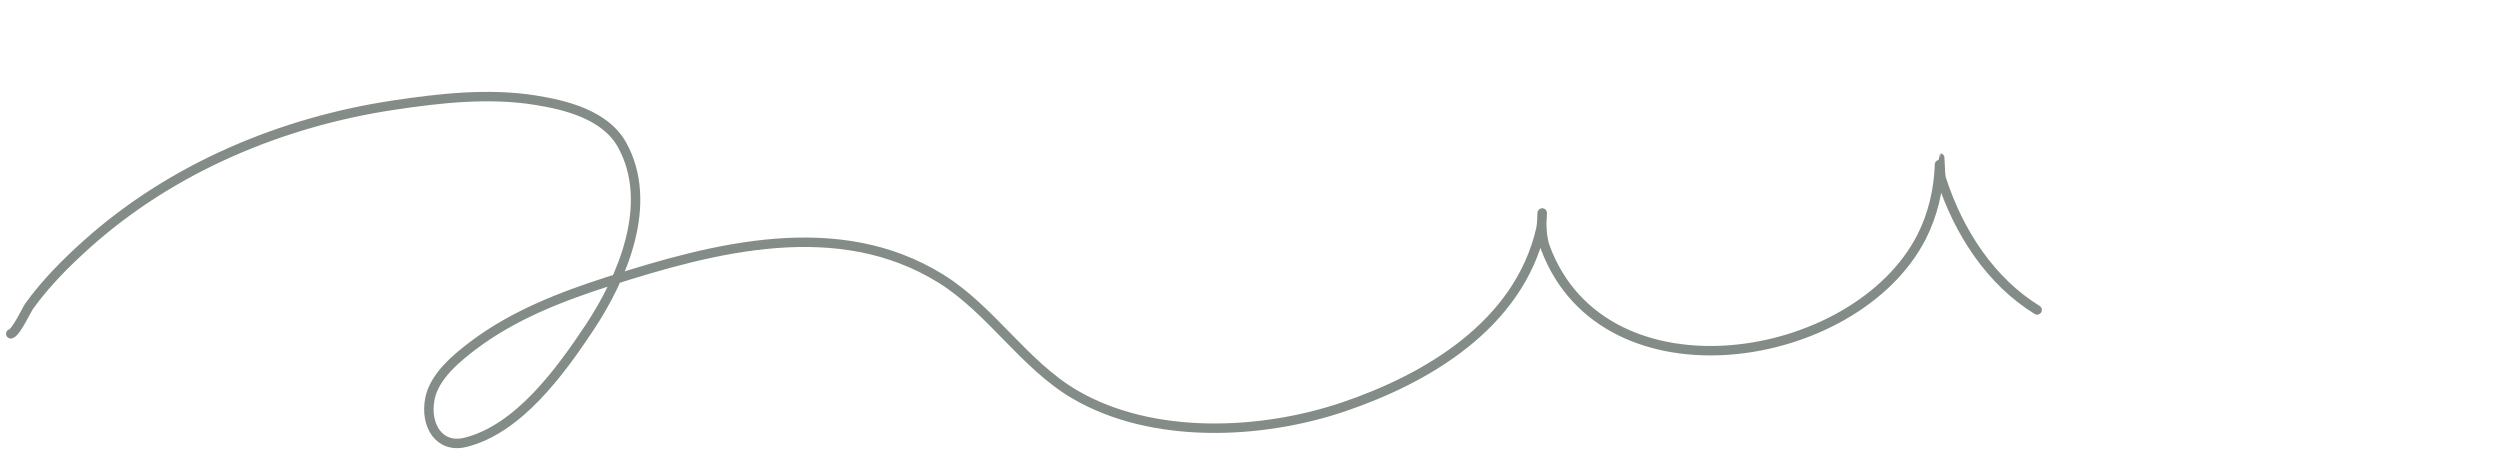 <?xml version="1.0" encoding="UTF-8"?> <svg xmlns="http://www.w3.org/2000/svg" width="192" height="36" viewBox="0 0 192 36" fill="none"><g clip-path="url(#clip0_817_43)"><path d="M0.829 25.637C1.228 25.549 2.057 23.766 2.252 23.495C3.497 21.766 5.059 20.197 6.618 18.796C13.239 12.843 21.72 9.356 30.203 8.079C33.783 7.54 37.531 7.119 41.134 7.696C43.421 8.063 46.489 8.799 47.779 11.135C50.278 15.656 47.775 21.387 45.289 25.135C43.016 28.562 39.791 32.979 35.731 33.975C33.76 34.459 32.62 32.7 33.014 30.637C33.344 28.904 35.083 27.483 36.329 26.54C39.441 24.186 43.112 22.776 46.732 21.614C54.902 18.992 64.372 16.517 72.245 21.39C76.103 23.778 78.647 28.012 82.545 30.292C88.529 33.79 96.895 33.382 103.2 31.243C109.525 29.097 116.636 24.987 118.34 17.585C118.429 17.198 118.463 15.995 118.435 16.393C118.376 17.263 118.393 18.256 118.701 19.072C123.263 31.144 142.504 28.077 147.566 18.215C148.436 16.52 148.894 14.57 148.953 12.641C148.997 11.169 148.959 13.31 149.091 13.722C150.428 17.874 152.913 21.625 156.453 23.803" stroke="#838C87" stroke-width="0.725" stroke-linecap="round"></path></g><defs><clipPath id="clip0_817_43"><rect width="191.024" height="34.072" fill="white" transform="translate(0 1.212) rotate(-0.363)"></rect></clipPath></defs></svg> 